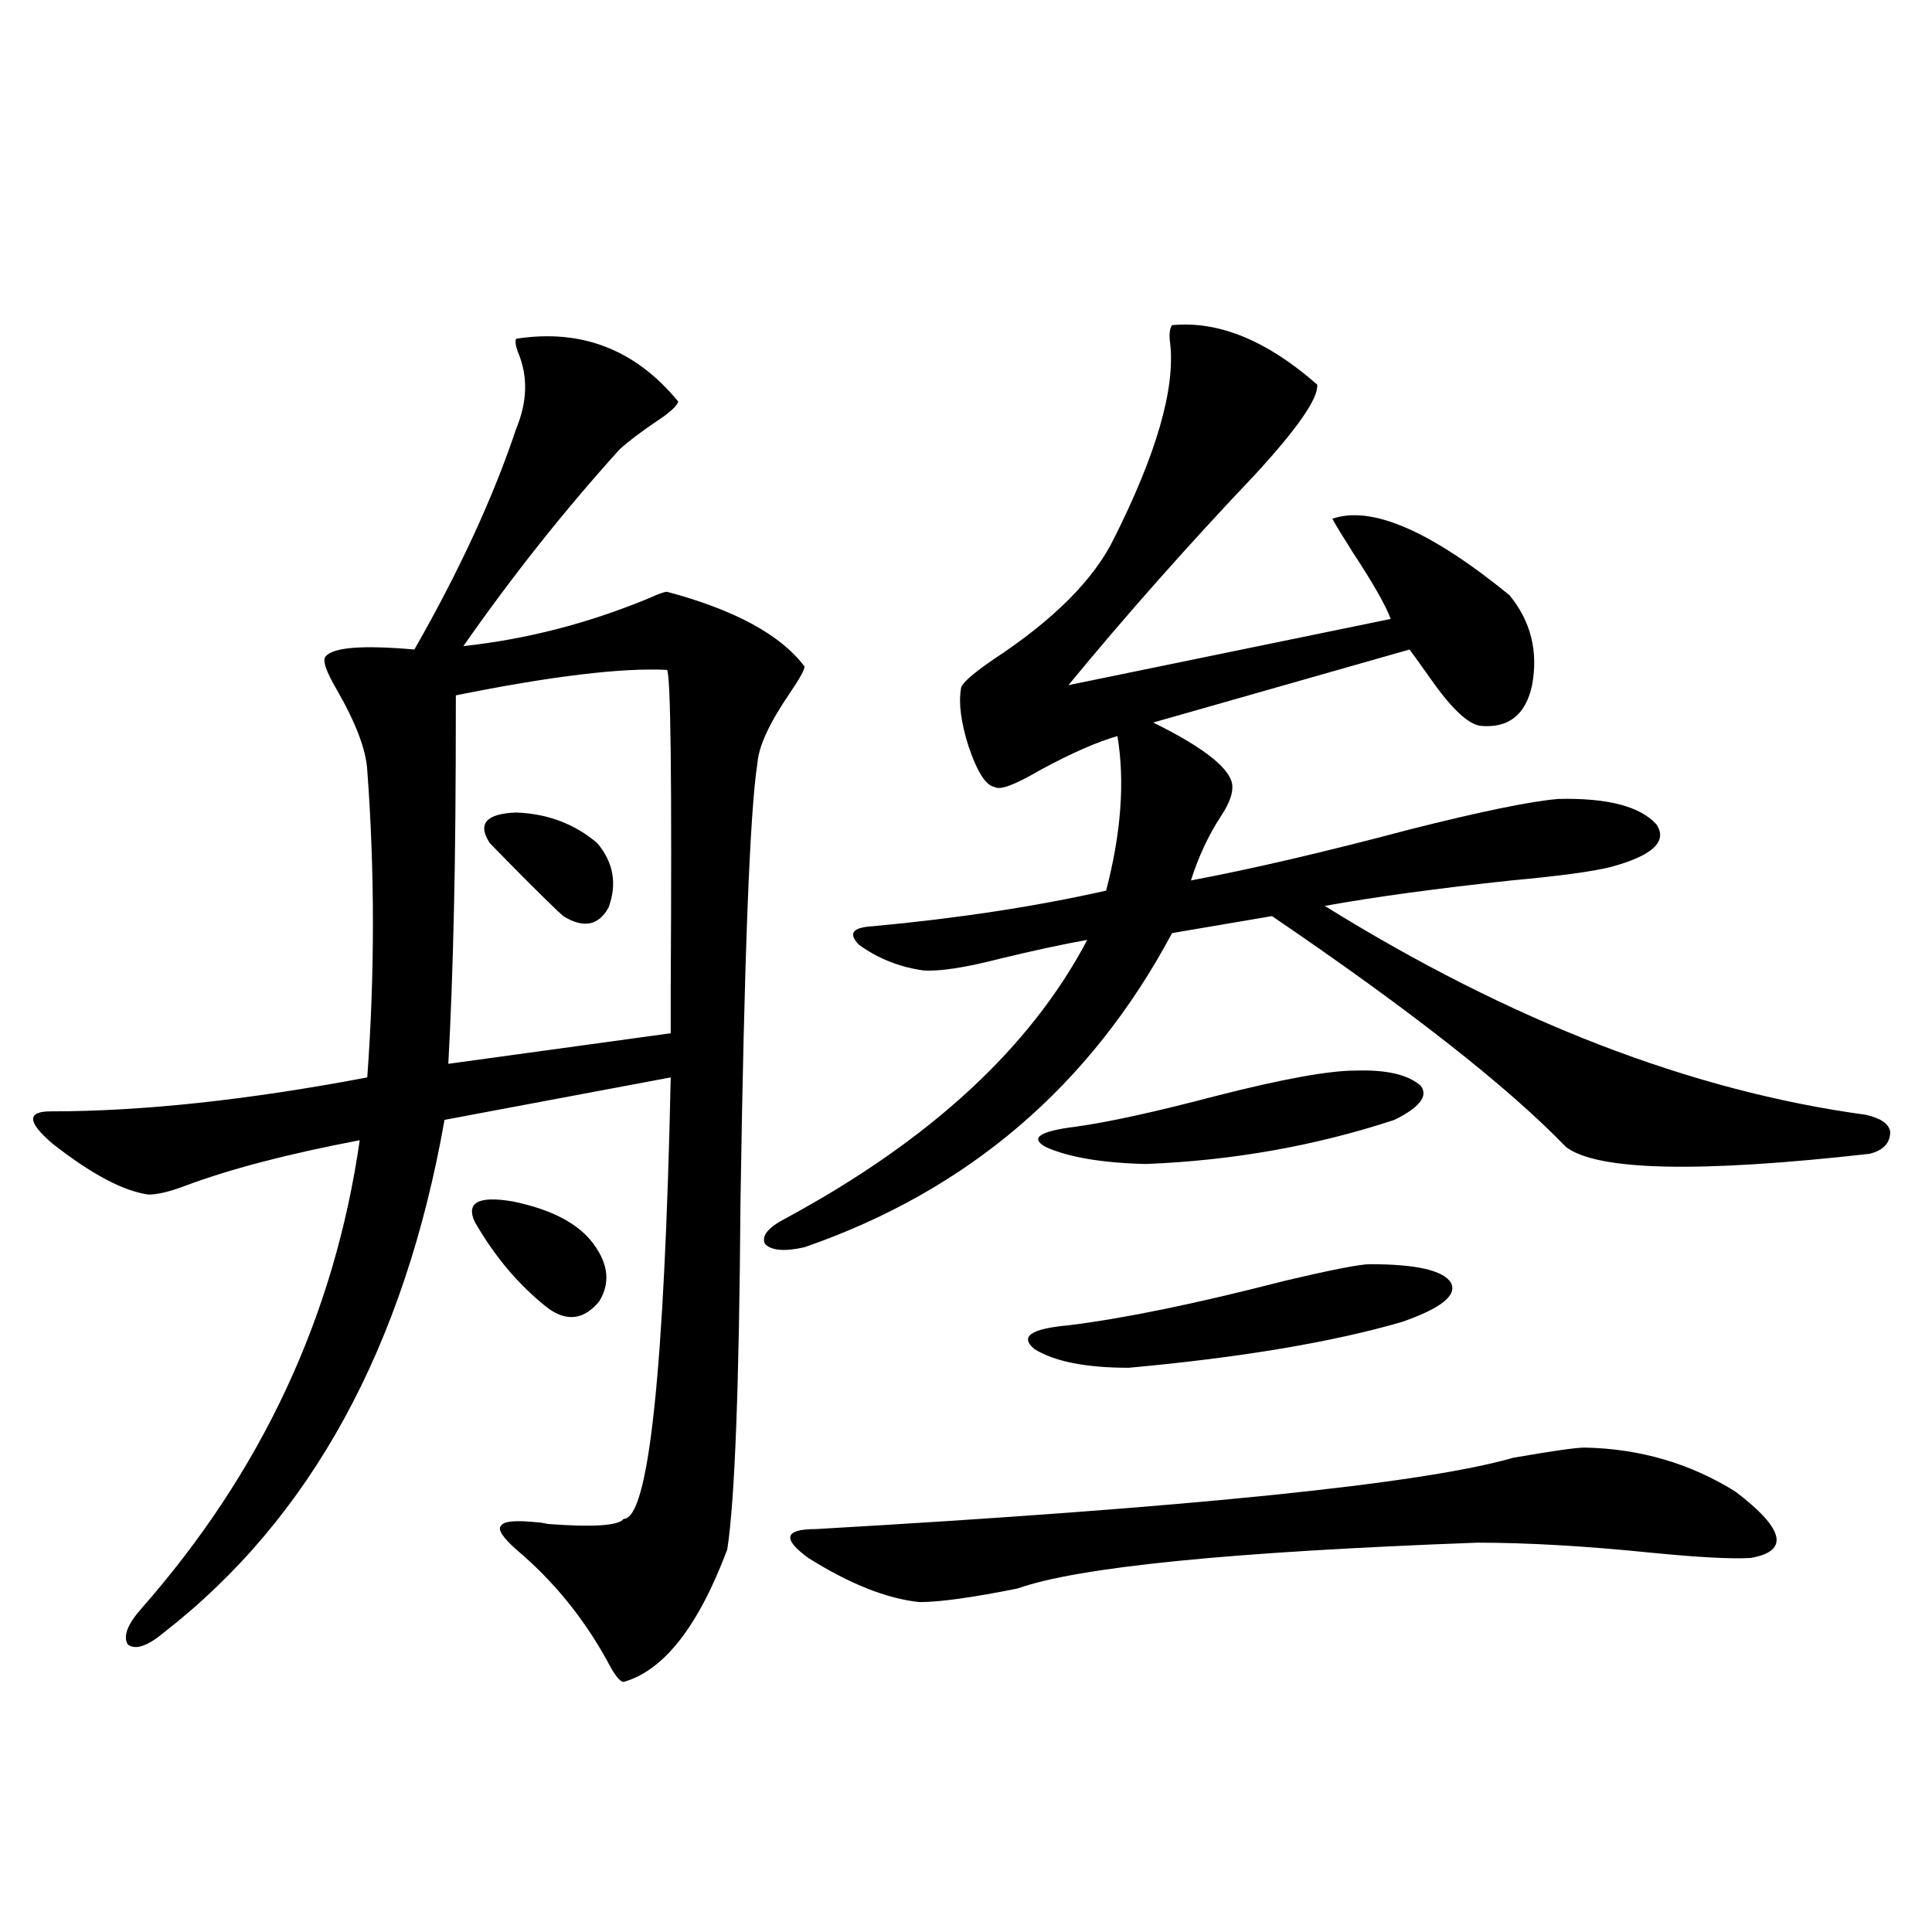 <?xml version="1.0" encoding="utf-8"?>
<!-- Generator: Adobe Illustrator 16.0.0, SVG Export Plug-In . SVG Version: 6.00 Build 0)  -->
<!DOCTYPE svg PUBLIC "-//W3C//DTD SVG 1.1//EN" "http://www.w3.org/Graphics/SVG/1.1/DTD/svg11.dtd">
<svg version="1.1" id="图层_1" xmlns="http://www.w3.org/2000/svg" xmlns:xlink="http://www.w3.org/1999/xlink" x="0px" y="0px"
	 width="1000px" height="1000px" viewBox="0 0 1000 1000" enable-background="new 0 0 1000 1000" xml:space="preserve">
<path d="M267.164,175.34c33.811-5.273,61.782,5.576,83.9,32.52c-0.655,2.349-4.558,5.864-11.707,10.547
	c-7.805,5.273-13.993,9.971-18.536,14.063c-28.627,31.641-55.608,65.63-80.974,101.953c32.515-3.516,64.389-11.714,95.607-24.609
	c5.198-2.334,8.445-3.516,9.756-3.516c35.121,9.38,58.855,22.275,71.218,38.672c0,1.758-2.606,6.455-7.805,14.063
	c-10.411,15.244-15.944,27.246-16.585,36.035c-3.902,24.609-6.829,100.498-8.78,227.637c-0.655,94.346-2.927,154.111-6.829,179.297
	c-14.969,39.84-32.85,62.691-53.657,68.555c-1.951,0-4.878-3.817-8.78-11.426C301.63,836.854,286.021,817.82,267.164,802
	c-7.164-6.44-9.756-10.547-7.805-12.305c1.296-2.334,7.47-2.925,18.536-1.758c1.296,0,3.247,0.303,5.854,0.879
	c23.414,1.758,36.417,0.879,39.023-2.637c13.003,0,21.128-76.162,24.39-228.516l-117.07,21.973
	C209.27,697.41,160.825,785.892,84.729,845.066c-8.46,7.031-14.634,9.078-18.536,6.152c-2.606-4.105-0.335-10.258,6.829-18.457
	c62.438-70.889,100.15-151.748,113.168-242.578c-37.072,7.031-67.315,14.941-90.729,23.73c-7.805,2.939-13.993,4.395-18.536,4.395
	c-13.018-1.758-29.603-10.547-49.755-26.367c-13.018-11.123-13.338-16.699-0.976-16.699c47.469,0,102.102-5.85,163.898-17.578
	c3.902-53.311,3.902-106.348,0-159.082c-0.655-10.547-5.854-24.307-15.609-41.309c-5.854-9.956-7.805-15.82-5.854-17.578
	c3.902-4.683,19.177-5.85,45.853-3.516c23.414-41.006,40.975-79.102,52.682-114.258c5.854-14.063,6.174-27.246,0.976-39.551
	C266.829,178.855,266.509,176.521,267.164,175.34z M235.945,359.91c0,47.461-0.335,84.375-0.976,110.742
	c-0.655,29.883-1.631,56.553-2.927,79.98l115.119-15.82c0-2.925,0-10.547,0-22.852c0.641-108.394,0-163.477-1.951-165.234
	C321.797,345.56,285.365,349.954,235.945,359.91z M245.701,632.371c-4.558-9.956,1.951-13.472,19.512-10.547
	c20.152,4.106,34.146,11.426,41.95,21.973s8.78,20.518,2.927,29.883c-7.805,9.38-16.585,10.547-26.341,3.516
	C268.78,665.481,256.098,650.54,245.701,632.371z M253.506,436.375c-6.509-9.956-1.951-15.229,13.658-15.82
	c16.25,0.591,30.243,5.864,41.95,15.82c8.445,9.971,10.396,21.094,5.854,33.398c-5.213,9.38-13.018,10.85-23.414,4.395
	c-0.655-0.576-1.631-1.455-2.927-2.637C278.871,462.166,267.164,450.438,253.506,436.375z M606.668,168.309
	c24.055-2.334,49.1,7.91,75.12,30.762c0.641,7.031-10.091,22.563-32.194,46.582c-34.48,36.338-66.675,72.661-96.583,108.984
	l166.825-34.277c-2.606-7.031-9.115-18.457-19.512-34.277c-5.213-8.198-8.78-14.063-10.731-17.578
	c20.152-7.031,50.73,6.152,91.705,39.551c11.052,13.486,14.954,29.004,11.707,46.582c-3.262,15.244-12.042,22.275-26.341,21.094
	c-6.509-0.576-15.289-8.789-26.341-24.609c-4.558-6.44-8.14-11.426-10.731-14.941l-132.68,37.793
	c27.316,13.486,40.975,24.609,40.975,33.398c0,4.106-1.951,9.092-5.854,14.941c-6.509,9.971-11.707,21.094-15.609,33.398
	c31.219-5.85,68.932-14.639,113.168-26.367c37.072-9.365,62.758-14.639,77.071-15.82c25.365-0.576,42.271,3.818,50.73,13.184
	c5.854,8.789-1.951,16.123-23.414,21.973c-9.115,2.349-26.341,4.697-51.706,7.031c-38.383,4.106-70.577,8.501-96.583,13.184
	C781.938,528.66,875.274,564.695,965.684,577c7.805,1.758,12.027,4.697,12.683,8.789c0,5.864-3.582,9.668-10.731,11.426
	c-88.458,9.971-140.819,8.789-157.069-3.516c-29.923-31.05-80.653-70.889-152.191-119.531l-51.706,8.789
	c-42.285,79.102-105.698,133.306-190.239,162.598c-10.411,2.349-17.24,1.758-20.487-1.758c-1.951-4.092,1.616-8.486,10.731-13.184
	c74.785-40.43,126.826-88.467,156.094-144.141c-13.018,2.349-27.972,5.576-44.877,9.668c-18.216,4.697-31.554,6.743-39.999,6.152
	c-12.362-1.758-23.414-6.152-33.17-13.184c-5.854-5.85-3.582-9.077,6.829-9.668c44.222-4.092,84.541-10.244,120.973-18.457
	c7.805-29.883,9.756-56.538,5.854-79.98c-10.411,2.939-23.749,8.789-39.999,17.578c-13.018,7.622-20.822,10.547-23.414,8.789
	c-4.558-0.576-9.115-7.607-13.658-21.094c-3.902-12.305-5.213-22.261-3.902-29.883c0-2.334,5.519-7.319,16.585-14.941
	c31.219-20.503,52.026-41.309,62.438-62.402c22.104-43.945,31.859-77.632,29.268-101.074
	C605.037,173.294,605.357,170.066,606.668,168.309z M820.321,749.266c28.612,0.591,54.633,8.213,78.047,22.852
	c25.365,19.336,27.957,30.762,7.805,34.277c-9.756,0.591-26.676-0.288-50.73-2.637c-34.48-3.516-64.724-5.273-90.729-5.273
	c-127.481,4.697-206.824,12.607-238.043,23.73c-23.414,4.697-40.334,7.031-50.73,7.031c-16.92-1.758-36.097-9.365-57.56-22.852
	c-13.658-9.956-12.362-14.941,3.902-14.941c193.807-11.123,314.139-23.428,360.967-36.914
	C803.401,751.023,815.764,749.266,820.321,749.266z M709.104,654.344c24.055,0,38.048,3.228,41.95,9.668
	c3.247,6.455-5.213,13.184-25.365,20.215c-36.432,10.547-83.58,18.457-141.46,23.73c-22.118,0-38.383-3.213-48.779-9.668
	c-7.805-6.44-1.951-10.547,17.561-12.305c28.612-3.516,65.685-11.123,111.217-22.852
	C688.938,657.283,703.892,654.344,709.104,654.344z M701.3,554.148c16.25-0.576,27.637,2.061,34.146,7.91
	c3.902,5.273-0.655,11.138-13.658,17.578c-40.975,13.486-83.9,21.094-128.777,22.852c-22.773-0.576-39.999-3.516-51.706-8.789
	c-8.46-4.683-3.262-8.198,15.609-10.547c16.905-2.334,40.975-7.607,72.193-15.82C663.572,558.543,687.642,554.148,701.3,554.148z"/>
</svg>
